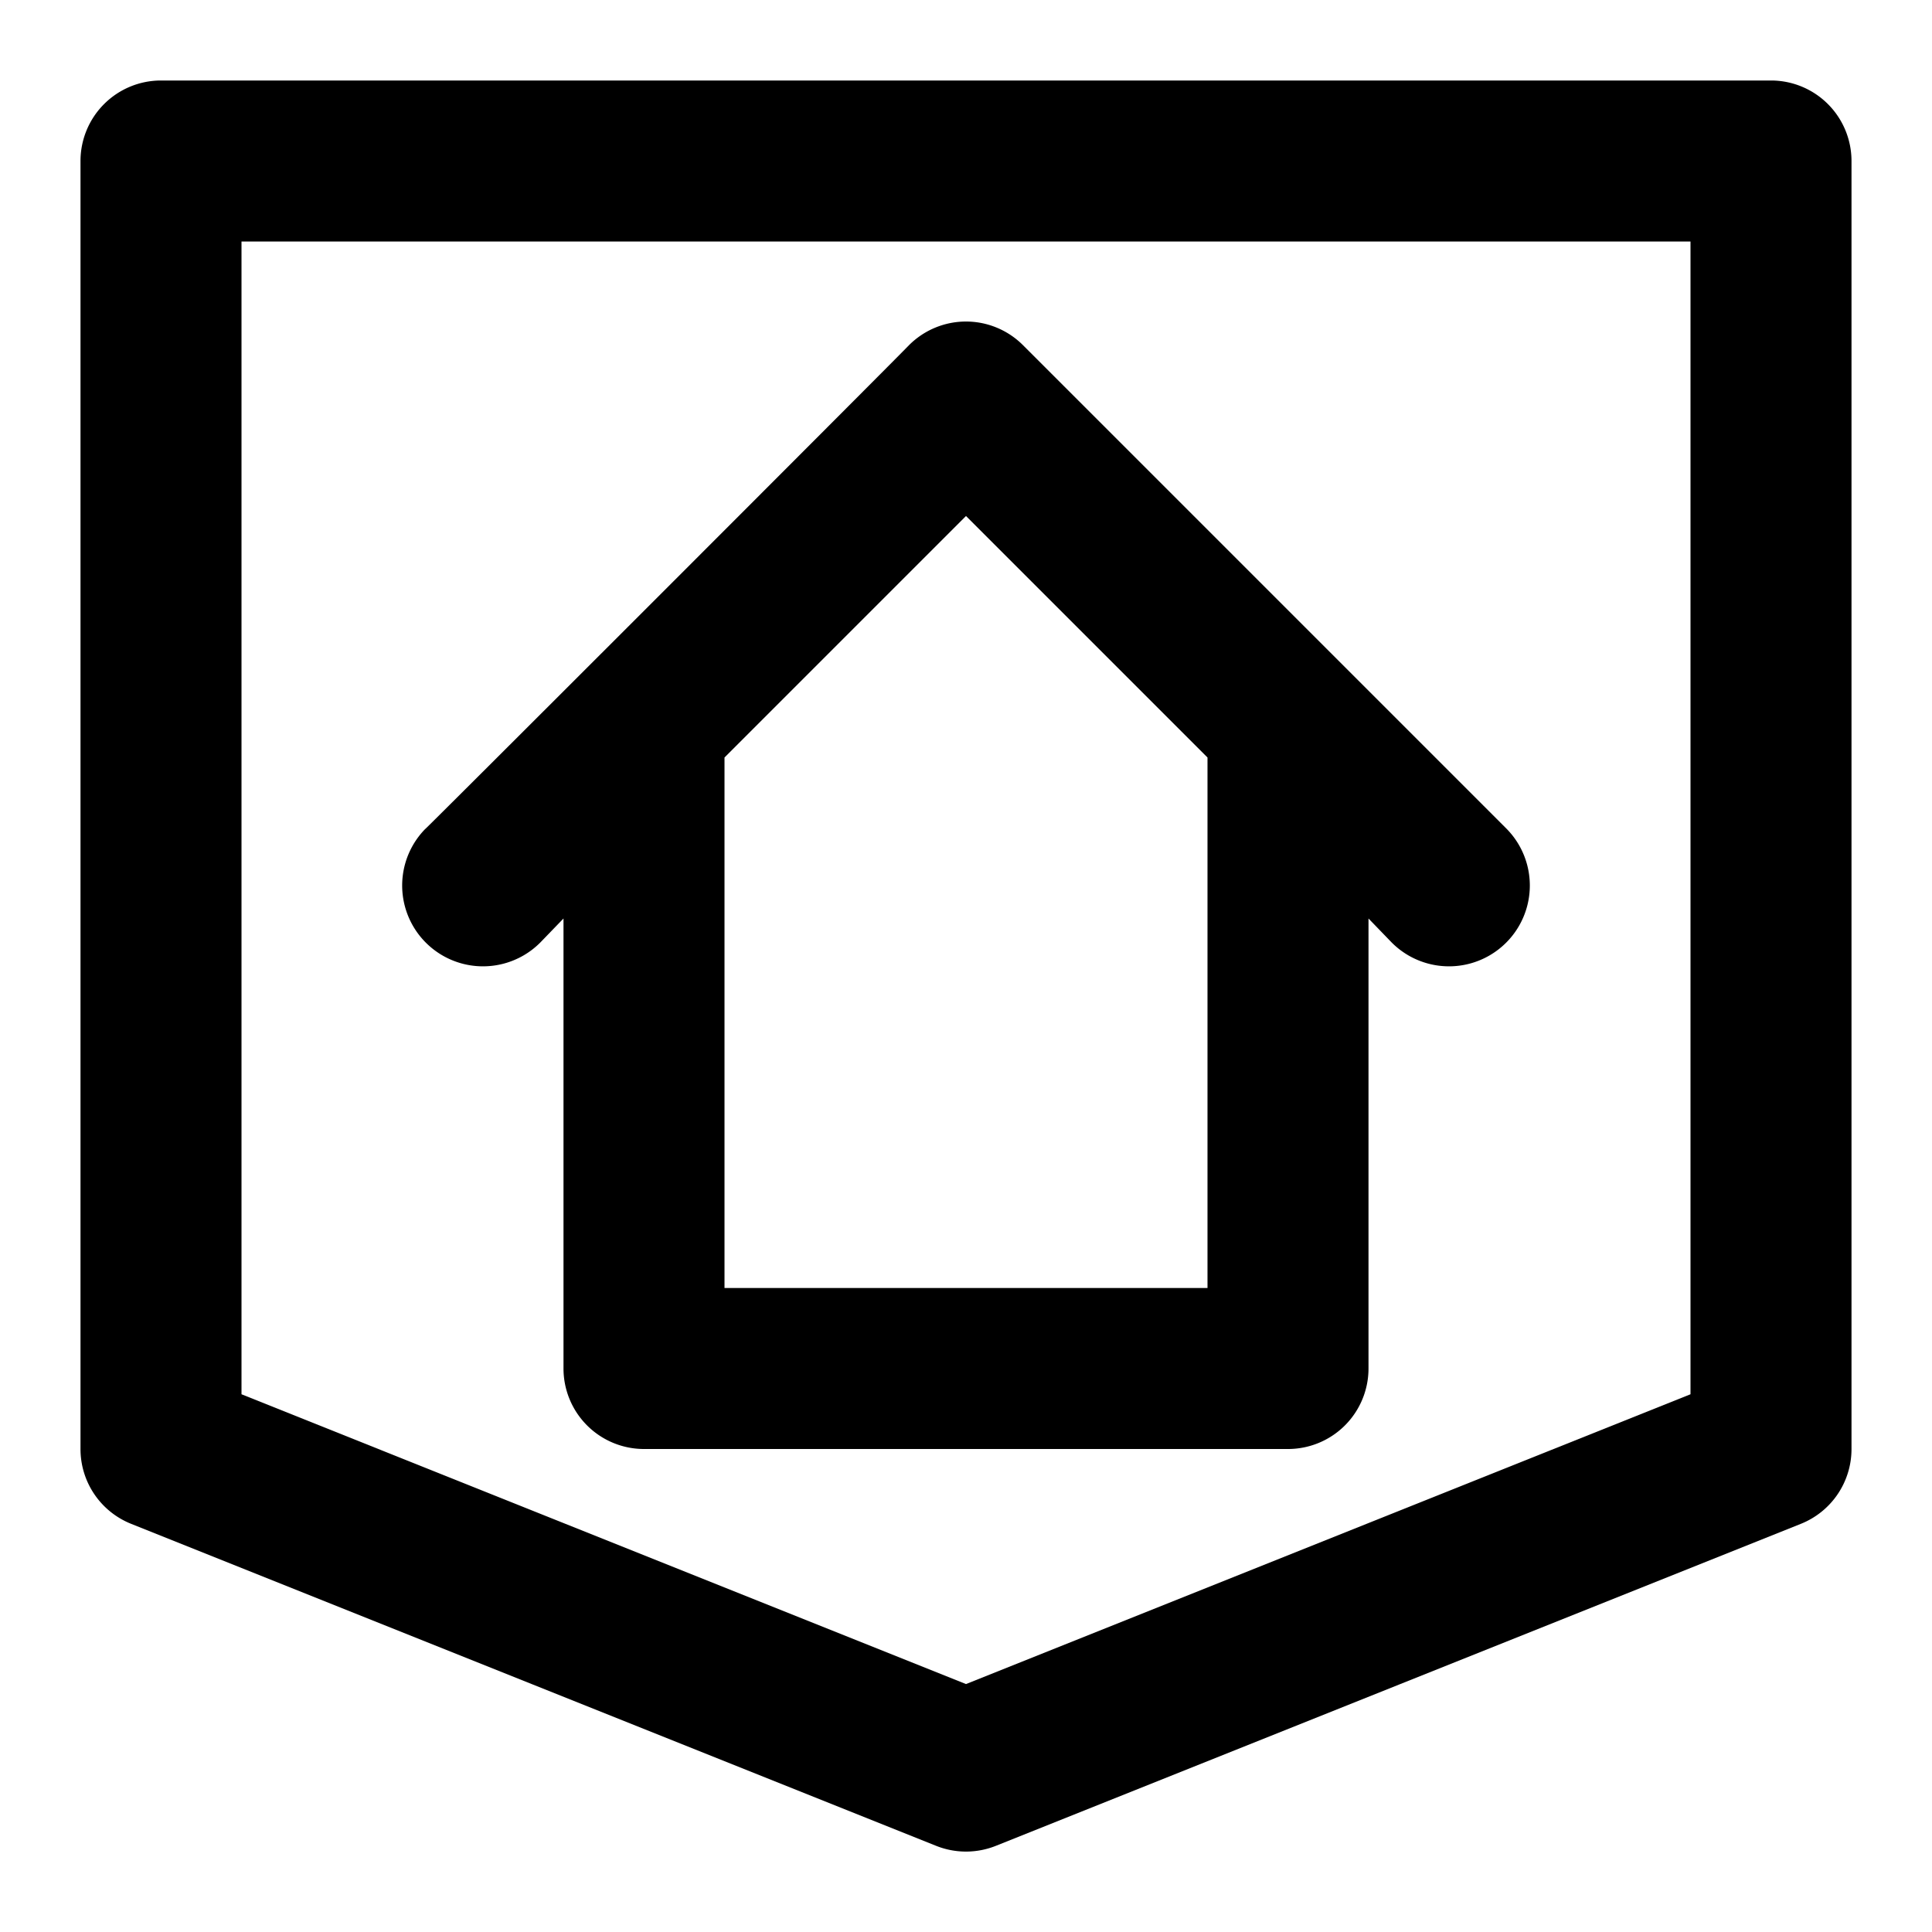 <svg xmlns="http://www.w3.org/2000/svg" viewBox="0 0 24 24"><title>shield city real estate home house housing</title><g id="shield_city_real_estate_home_house_housing" data-name="shield city real estate home house housing"><path d="M22,1H2A1,1,0,0,0,1,2V18a1,1,0,0,0,.63.93l10,4a1,1,0,0,0,.74,0l10-4A1,1,0,0,0,23,18V2A1,1,0,0,0,22,1ZM21,17.32l-9,3.6-9-3.6V3H21Z"/><path d="M6.71,11.71l.29-.3V17a1,1,0,0,0,1,1h8a1,1,0,0,0,1-1V11.41l.29.3a1,1,0,0,0,1.42-1.42l-6-6a1,1,0,0,0-1.42,0c-.28.29-6.28,6.29-6,6a1,1,0,0,0,1.42,1.42ZM12,6.41l3,3V16H9V9.41Z"/></g></svg>